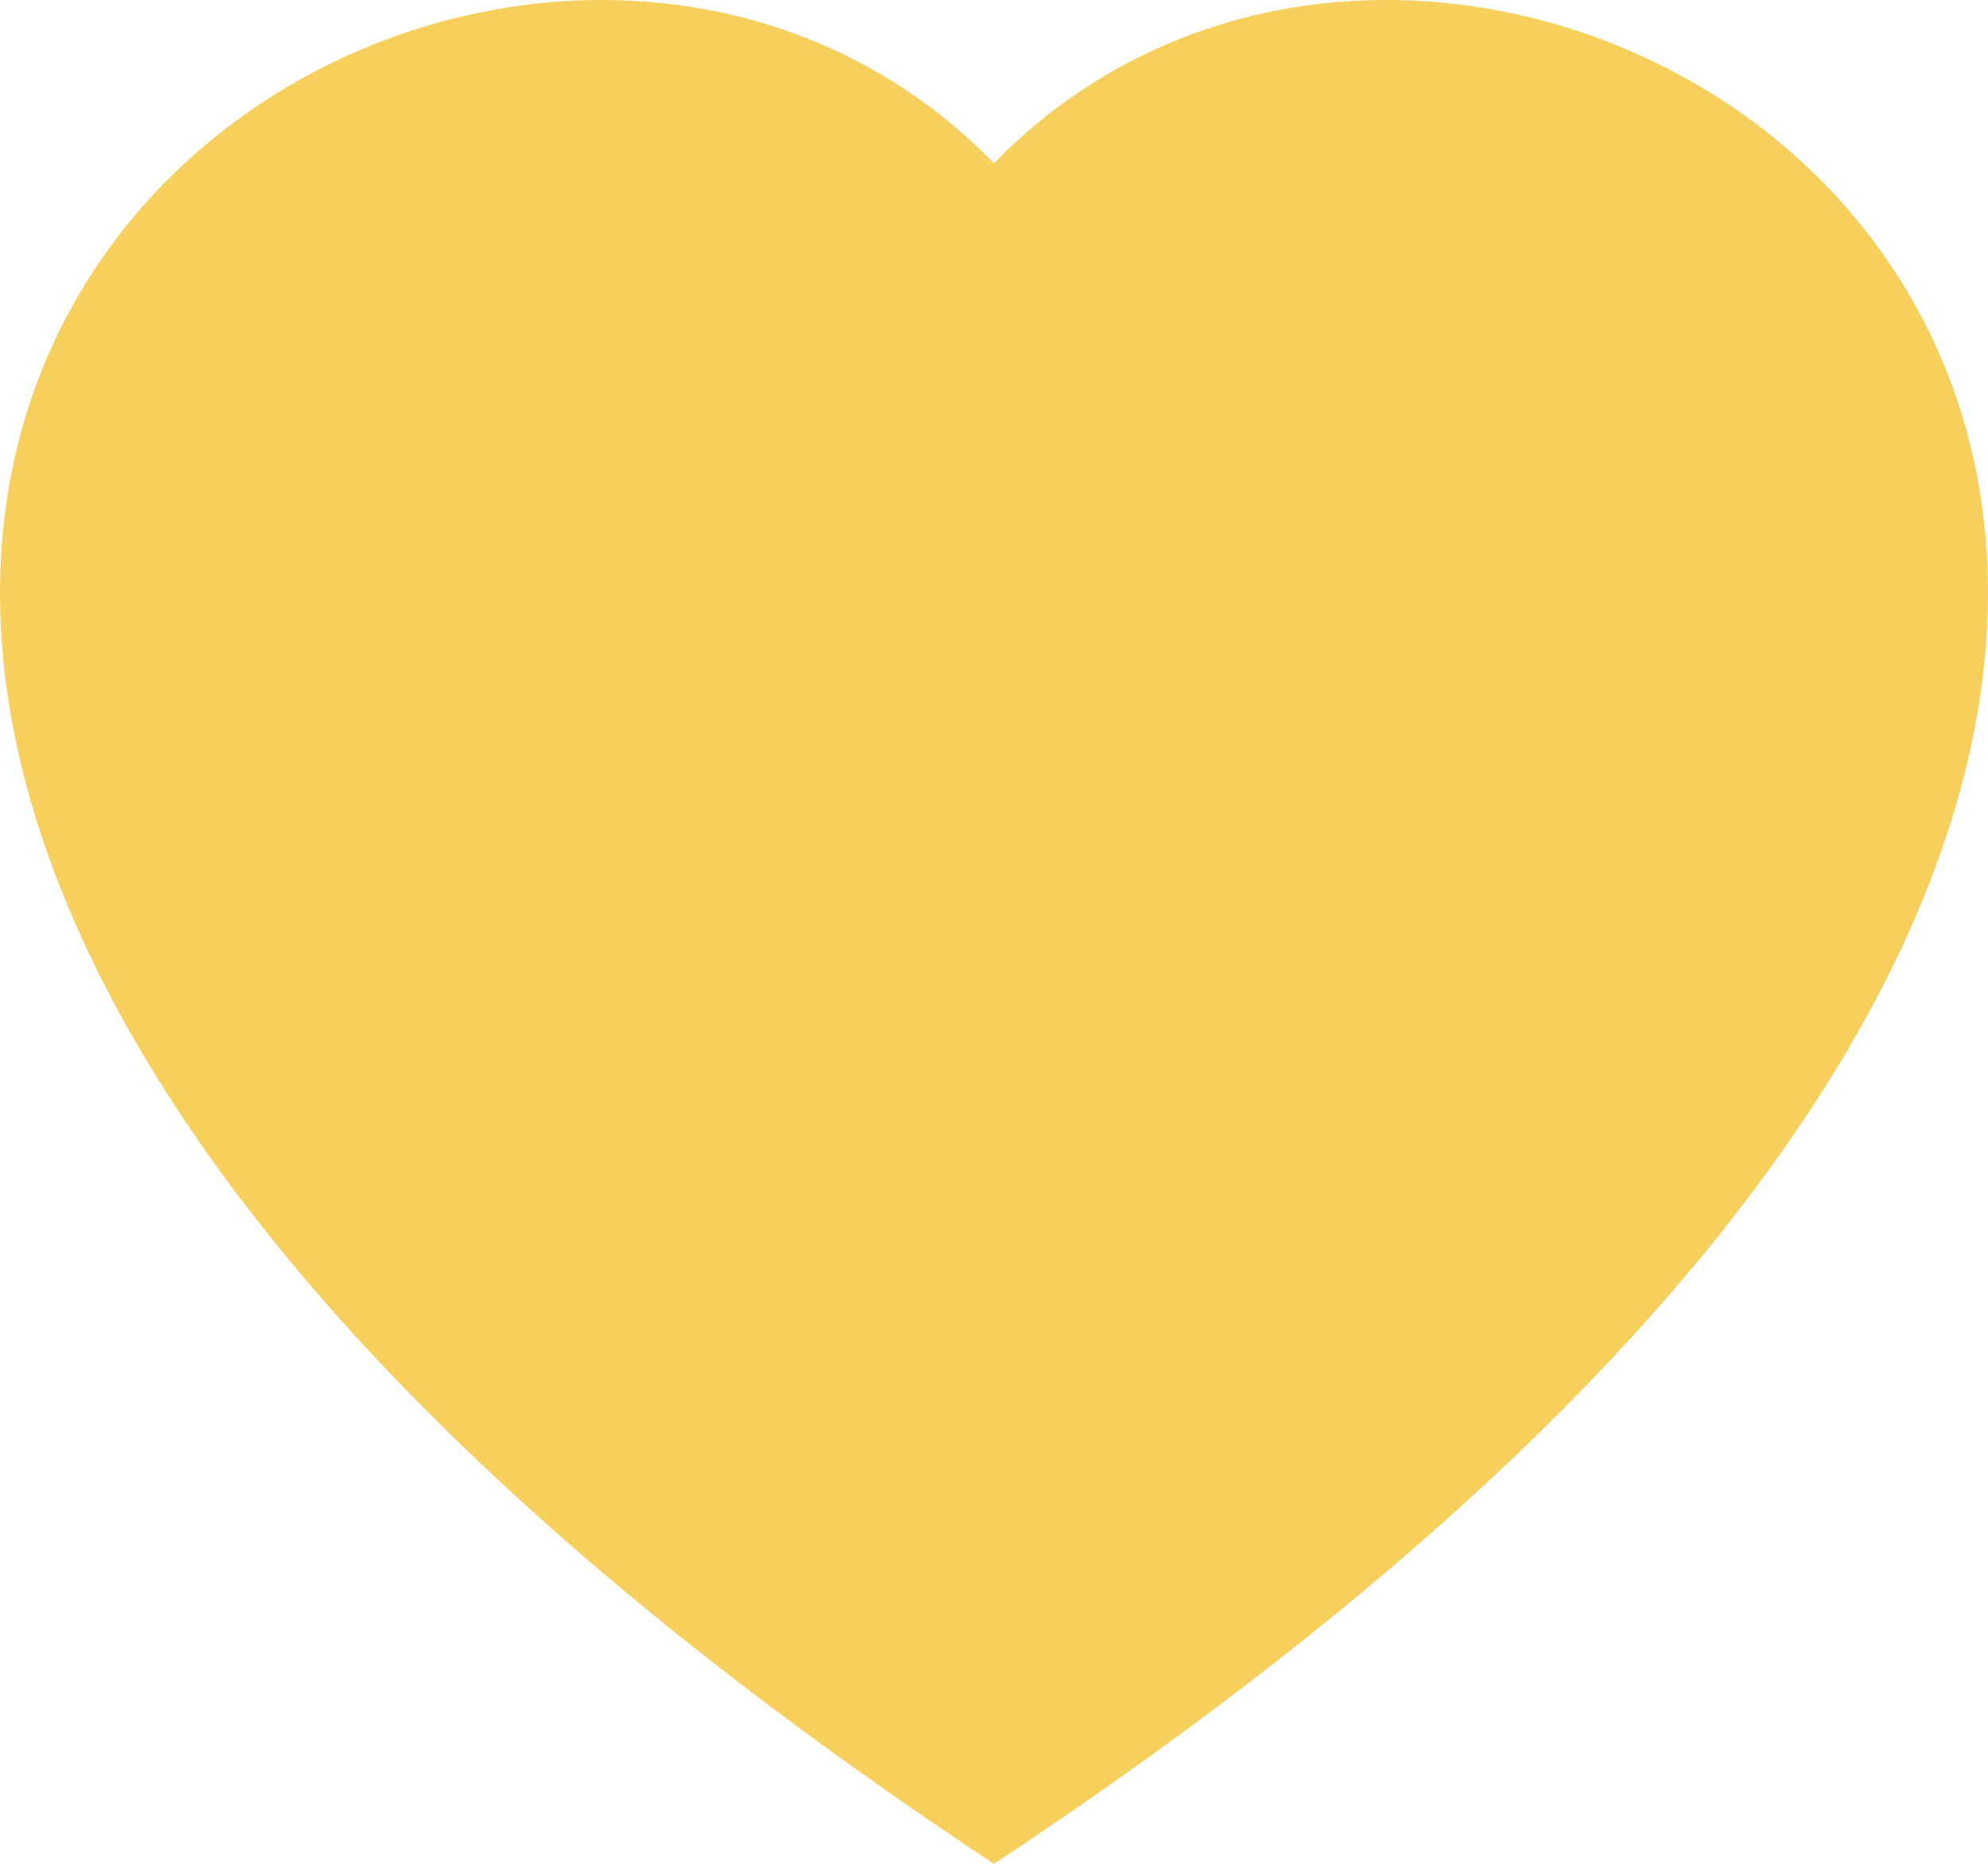 <svg width="32" height="30" viewBox="0 0 32 30" fill="none" xmlns="http://www.w3.org/2000/svg">
<path fill-rule="evenodd" clip-rule="evenodd" d="M16 2.628C24.876 -6.496 47.068 9.47 16 30C-15.068 9.472 7.124 -6.496 16 2.628Z" fill="#F7CF5C"/>
</svg>
